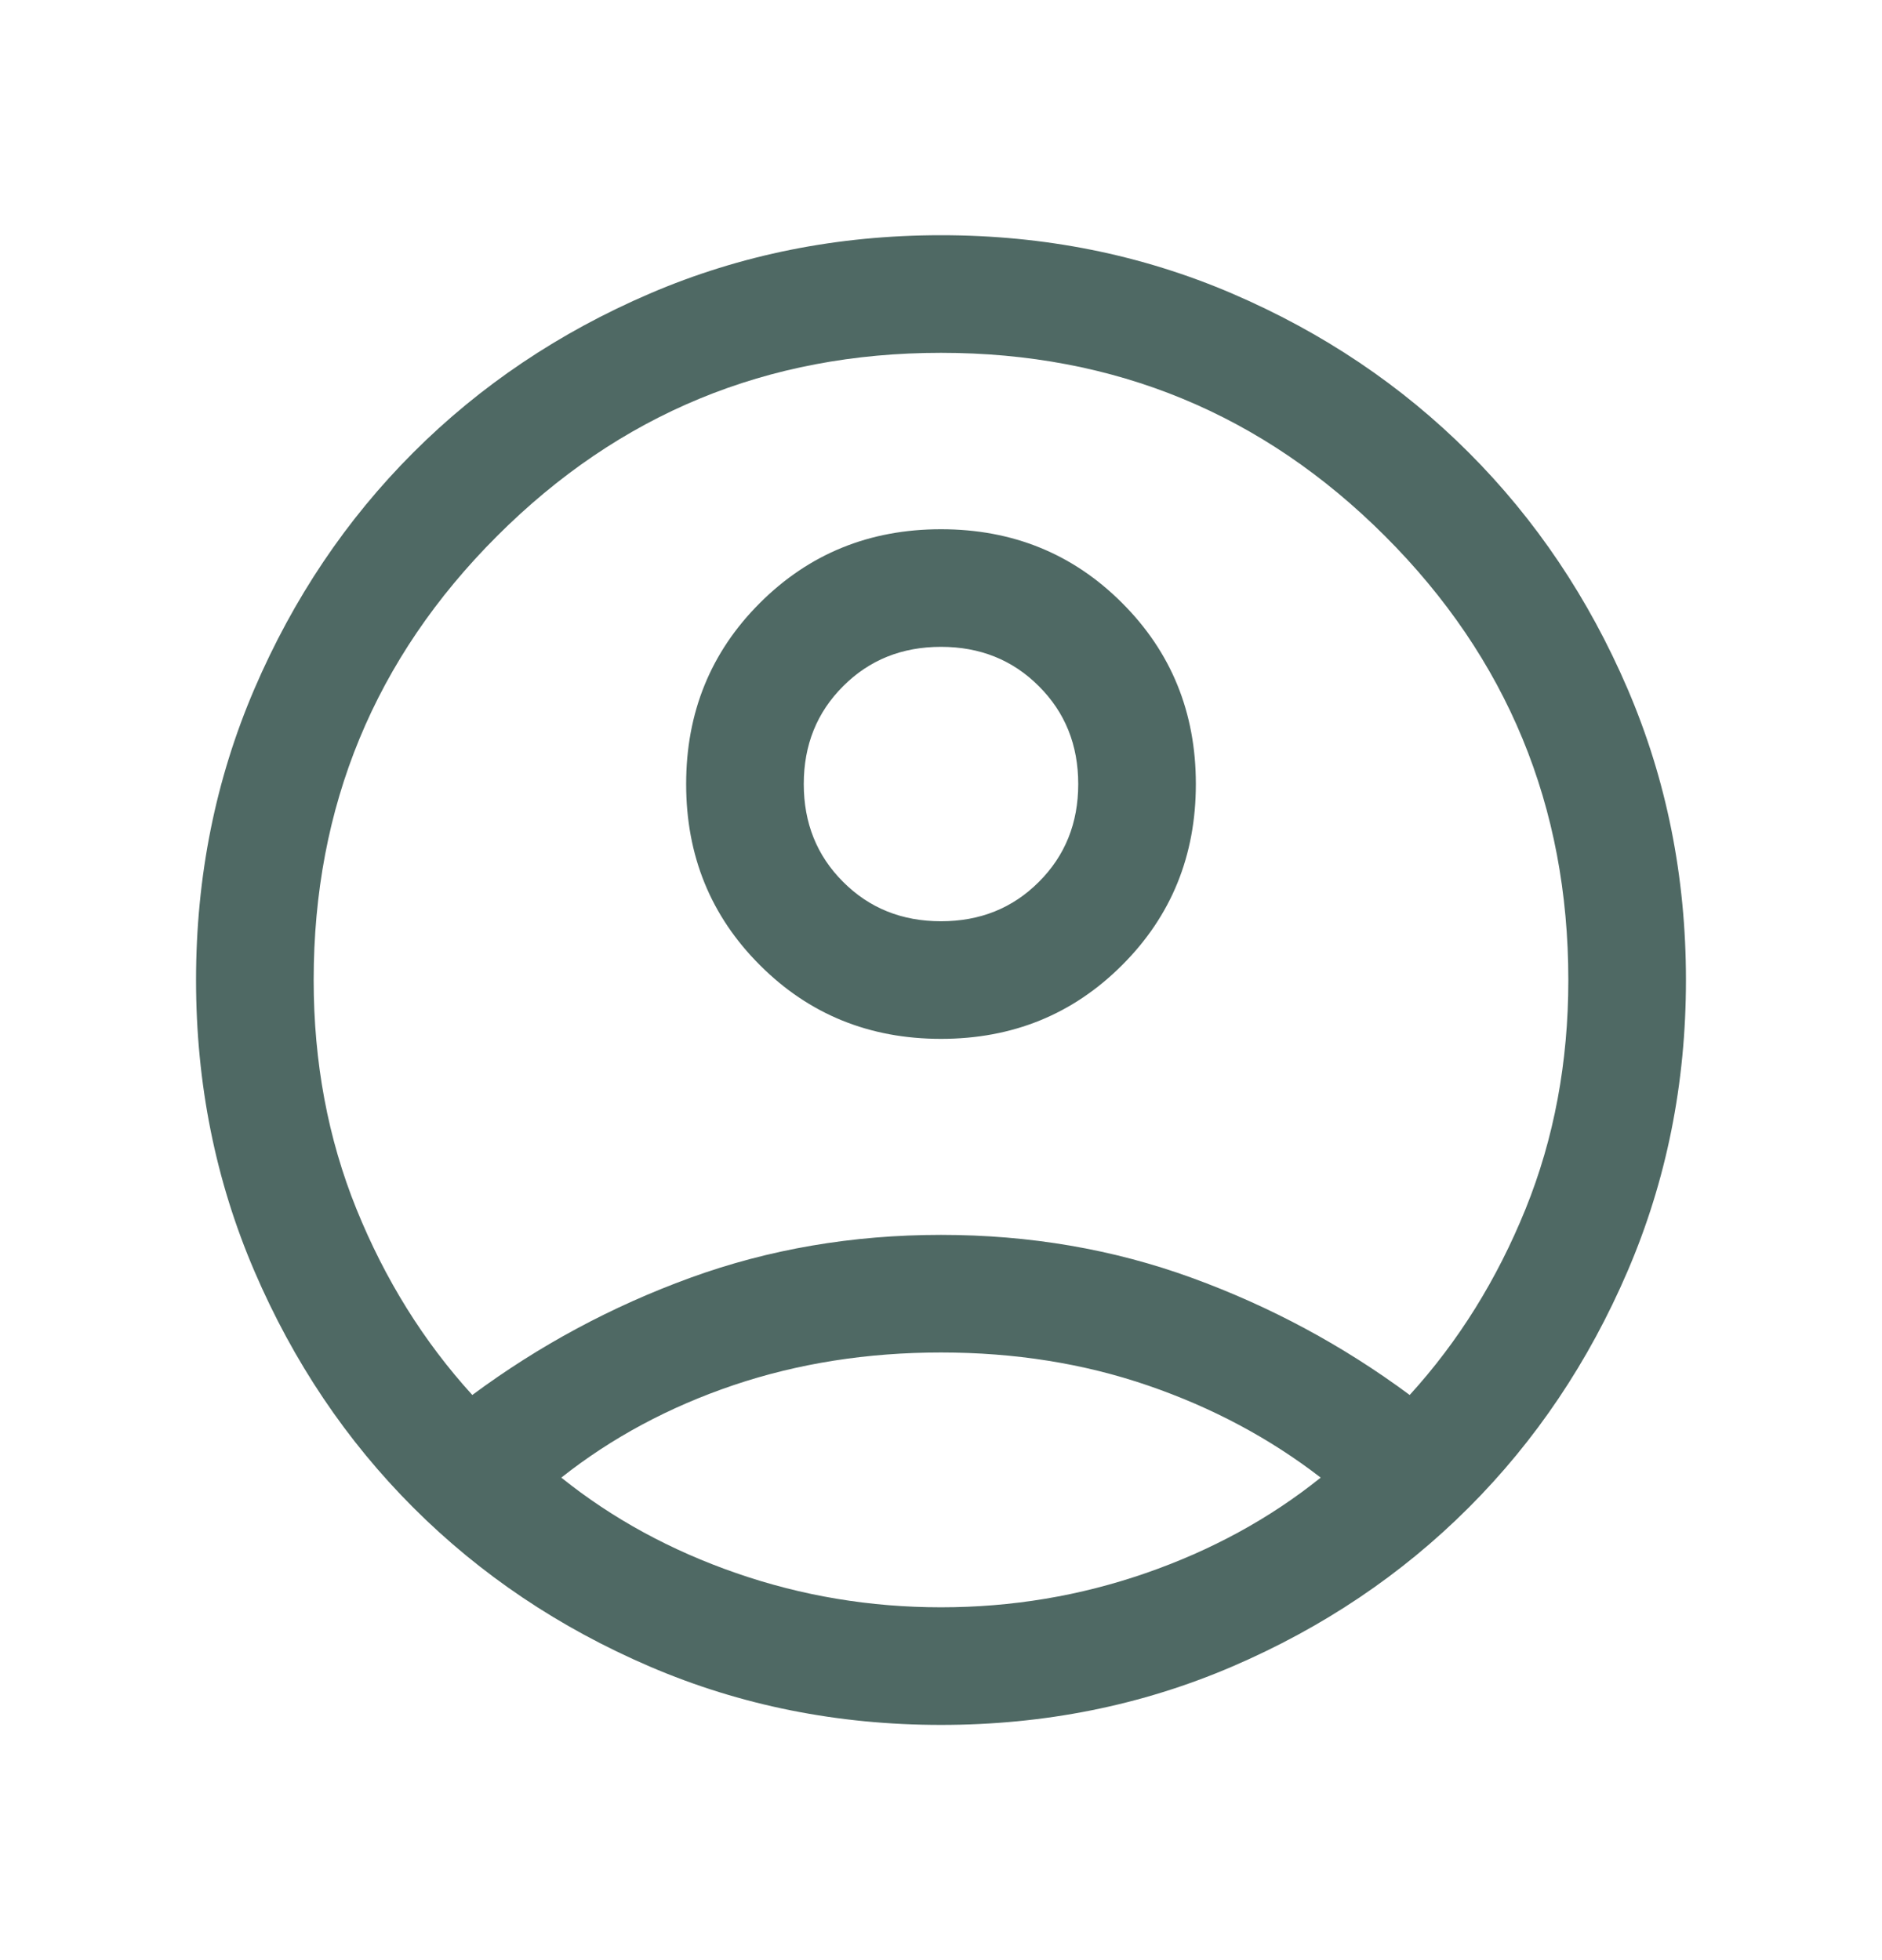 <svg width="24" height="25" viewBox="0 0 24 25" fill="none" xmlns="http://www.w3.org/2000/svg">
<mask id="mask0_272_5576" style="mask-type:alpha" maskUnits="userSpaceOnUse" x="0" y="0" width="24" height="25">
<rect y="0.5" width="24" height="24" fill="#D9D9D9"/>
</mask>
<g mask="url(#mask0_272_5576)">
<path d="M6.023 17.792C6.873 17.162 7.799 16.663 8.801 16.298C9.803 15.933 10.869 15.75 12 15.75C13.131 15.75 14.197 15.933 15.199 16.298C16.201 16.663 17.127 17.162 17.977 17.792C18.599 17.109 19.091 16.318 19.455 15.419C19.818 14.521 20 13.547 20 12.5C20 10.283 19.221 8.396 17.663 6.838C16.104 5.279 14.217 4.5 12 4.5C9.783 4.5 7.896 5.279 6.338 6.838C4.779 8.396 4 10.283 4 12.5C4 13.547 4.182 14.521 4.545 15.419C4.909 16.318 5.401 17.109 6.023 17.792ZM12 13.25C11.087 13.25 10.317 12.937 9.691 12.31C9.063 11.683 8.75 10.913 8.75 10C8.75 9.087 9.063 8.317 9.69 7.691C10.317 7.064 11.087 6.75 12 6.75C12.913 6.75 13.683 7.063 14.309 7.69C14.937 8.317 15.25 9.087 15.25 10C15.25 10.913 14.937 11.683 14.31 12.309C13.683 12.937 12.913 13.25 12 13.25ZM12 22C10.681 22 9.443 21.752 8.287 21.256C7.132 20.76 6.126 20.084 5.271 19.229C4.416 18.374 3.74 17.368 3.244 16.212C2.748 15.057 2.5 13.819 2.5 12.5C2.5 11.181 2.748 9.943 3.244 8.787C3.74 7.632 4.416 6.626 5.271 5.771C6.126 4.916 7.132 4.24 8.287 3.744C9.443 3.248 10.681 3 12 3C13.319 3 14.557 3.248 15.713 3.744C16.868 4.24 17.874 4.916 18.729 5.771C19.584 6.626 20.26 7.632 20.756 8.787C21.252 9.943 21.5 11.181 21.5 12.5C21.5 13.819 21.252 15.057 20.756 16.212C20.26 17.368 19.584 18.374 18.729 19.229C17.874 20.084 16.868 20.76 15.713 21.256C14.557 21.752 13.319 22 12 22ZM12 20.5C12.902 20.5 13.773 20.355 14.611 20.064C15.448 19.774 16.192 19.368 16.842 18.846C16.192 18.344 15.458 17.952 14.639 17.671C13.821 17.39 12.941 17.25 12 17.25C11.059 17.25 10.178 17.389 9.356 17.666C8.534 17.944 7.801 18.337 7.158 18.846C7.808 19.368 8.552 19.774 9.389 20.064C10.227 20.355 11.098 20.5 12 20.5ZM12 11.75C12.498 11.75 12.914 11.583 13.248 11.248C13.583 10.914 13.75 10.498 13.75 10C13.75 9.502 13.583 9.086 13.248 8.752C12.914 8.417 12.498 8.25 12 8.25C11.502 8.25 11.086 8.417 10.752 8.752C10.417 9.086 10.25 9.502 10.25 10C10.25 10.498 10.417 10.914 10.752 11.248C11.086 11.583 11.502 11.75 12 11.75Z" fill="#4F6964"/>
</g>
</svg>

